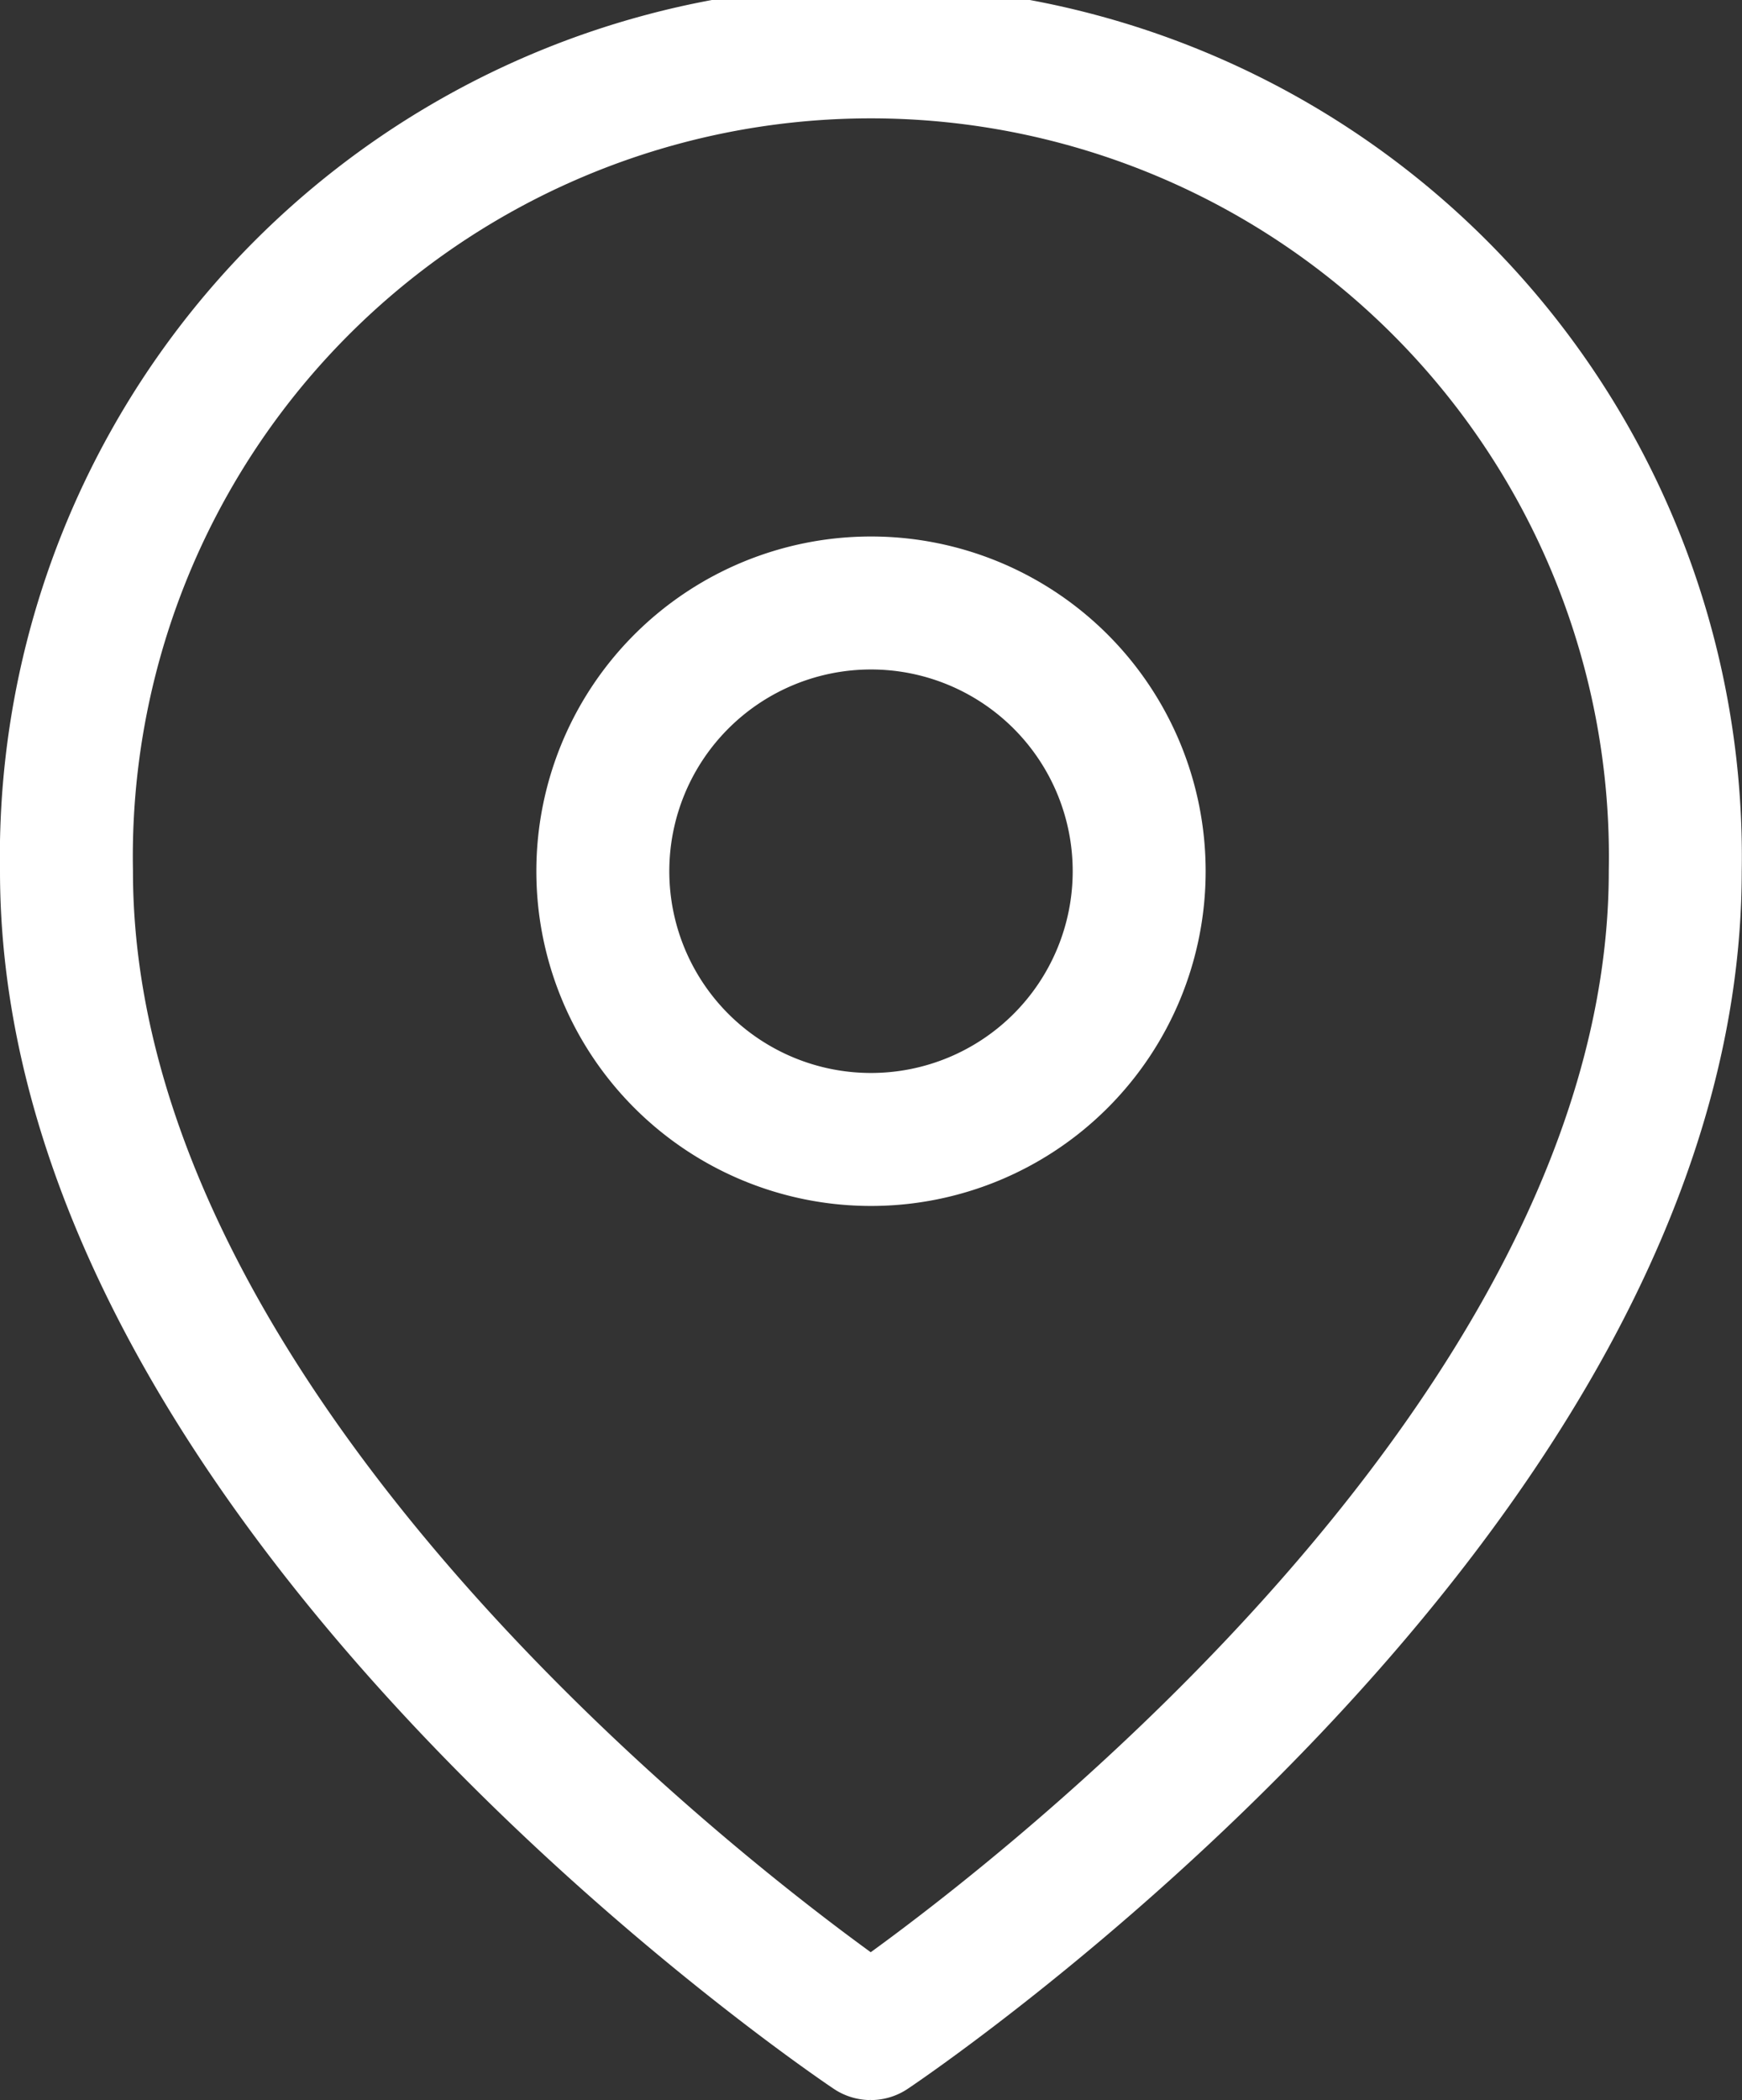 <svg xmlns="http://www.w3.org/2000/svg" width="13.102" height="15.791" viewBox="0 0 13.102 15.791">
  <rect x="0" y="0" width="13.102" height="15.791" fill="#333333" stroke="none"/>
  <g id="Icon_feather-map-pin" data-name="Icon feather-map-pin" transform="translate(-4 -3)">
    <path id="Path_401" data-name="Path 401" d="M16.6,7.551c0,4.706-6.051,8.74-6.051,8.74S4.5,12.257,4.5,7.551a6.051,6.051,0,1,1,12.1,0Z" transform="translate(0 2)" fill="none" stroke="#fff" stroke-linecap="round" stroke-linejoin="round" stroke-width="1"/>
    <path id="Path_402" data-name="Path 402" d="M17.534,12.517A2.017,2.017,0,1,1,15.517,10.5a2.017,2.017,0,0,1,2.017,2.017Z" transform="translate(-4.966 -2.966)" fill="none" stroke="#fff" stroke-linecap="round" stroke-linejoin="round" stroke-width="1"/>
  </g>
</svg>
